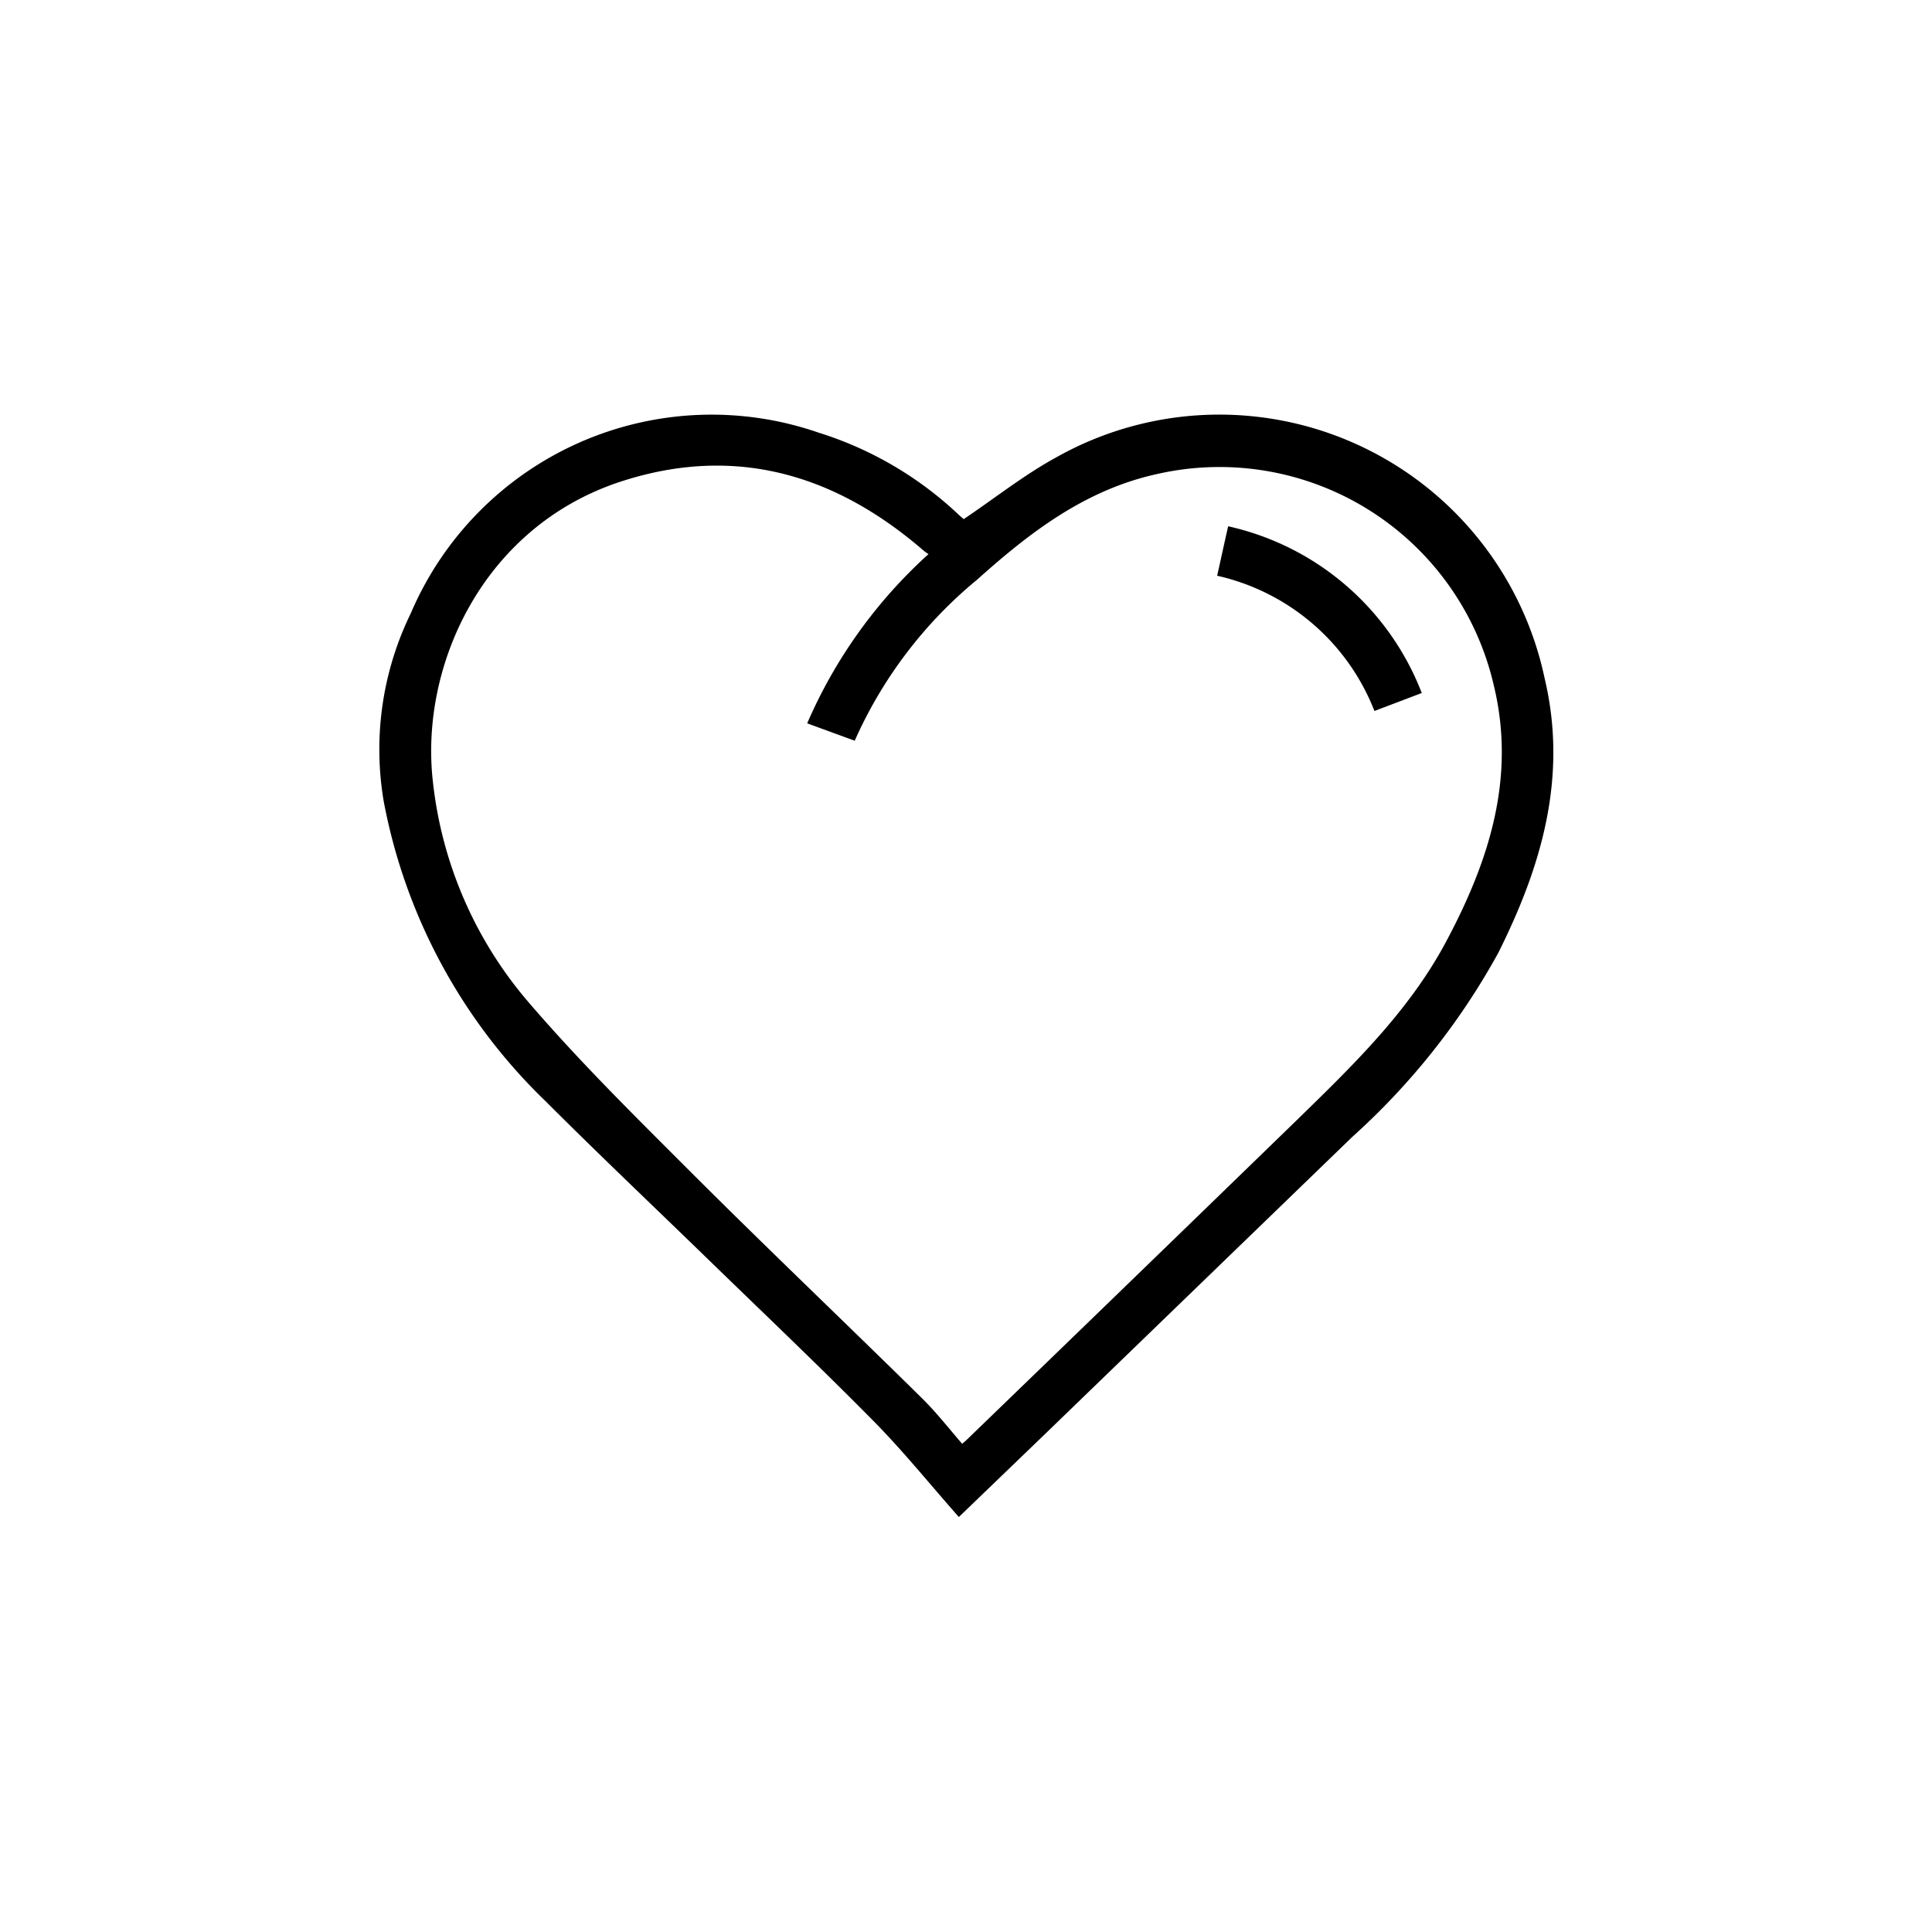 <?xml version="1.0" encoding="UTF-8"?> <svg xmlns="http://www.w3.org/2000/svg" viewBox="0 0 100 100"><defs><style>.cls-1{fill:none;}</style></defs><title>Artboard 1 copy 3</title><g id="Layer_6" data-name="Layer 6"><path class="cls-1" d="M59.87,24.49c-3.71.82-6.57,3-9.29,5.46a22.72,22.72,0,0,0-6.37,8.39l-2.46-.9A25.36,25.36,0,0,1,48,28.68a2,2,0,0,1-.3-.22c-4.6-4-9.8-5.45-15.67-3.52C25,27.29,21.68,34.46,22.38,40.49a21,21,0,0,0,4.84,11.26c2.63,3.08,5.53,5.94,8.4,8.81,4,4,8.05,7.86,12.06,11.8.75.74,1.4,1.57,2.09,2.37l.2-.17Q58.55,66.27,67.15,58c2.88-2.81,5.78-5.61,7.7-9.21,2.23-4.18,3.63-8.51,2.46-13.35A14.57,14.57,0,0,0,59.87,24.49Zm11.27,12.3a11.43,11.43,0,0,0-8.14-7c.19-.85.37-1.69.57-2.56a14,14,0,0,1,10,8.62Z"></path><path d="M54.64,23.69c-1.66.91-3.15,2.1-4.76,3.18l-.25-.22a18.64,18.64,0,0,0-7.27-4.26,16.93,16.93,0,0,0-21.1,9.36,16.05,16.05,0,0,0-1.4,9.72A29,29,0,0,0,28.24,57c2.78,2.78,5.63,5.48,8.45,8.22s5.78,5.55,8.59,8.4c1.52,1.55,2.89,3.25,4.35,4.9l4.57-4.4L70,58.84a36.3,36.3,0,0,0,7.54-9.5c2.25-4.49,3.62-9.13,2.41-14.23A17.21,17.21,0,0,0,54.64,23.69ZM74.85,48.74c-1.92,3.6-4.82,6.4-7.7,9.21Q58.57,66.28,50,74.56l-.2.17c-.69-.8-1.34-1.63-2.09-2.37-4-3.94-8.08-7.82-12.06-11.8-2.87-2.87-5.77-5.73-8.4-8.81a21,21,0,0,1-4.84-11.26c-.7-6,2.57-13.2,9.68-15.55,5.87-1.93,11.07-.44,15.67,3.52a2,2,0,0,0,.3.22,25.36,25.36,0,0,0-6.28,8.76l2.46.9A22.72,22.72,0,0,1,50.58,30c2.72-2.44,5.58-4.64,9.29-5.46a14.57,14.57,0,0,1,17.44,10.9C78.48,40.23,77.08,44.56,74.85,48.74Z"></path><path d="M63.57,27.24c-.2.87-.38,1.71-.57,2.56a11.43,11.43,0,0,1,8.14,7l2.45-.93A14,14,0,0,0,63.57,27.24Z"></path></g></svg> 
